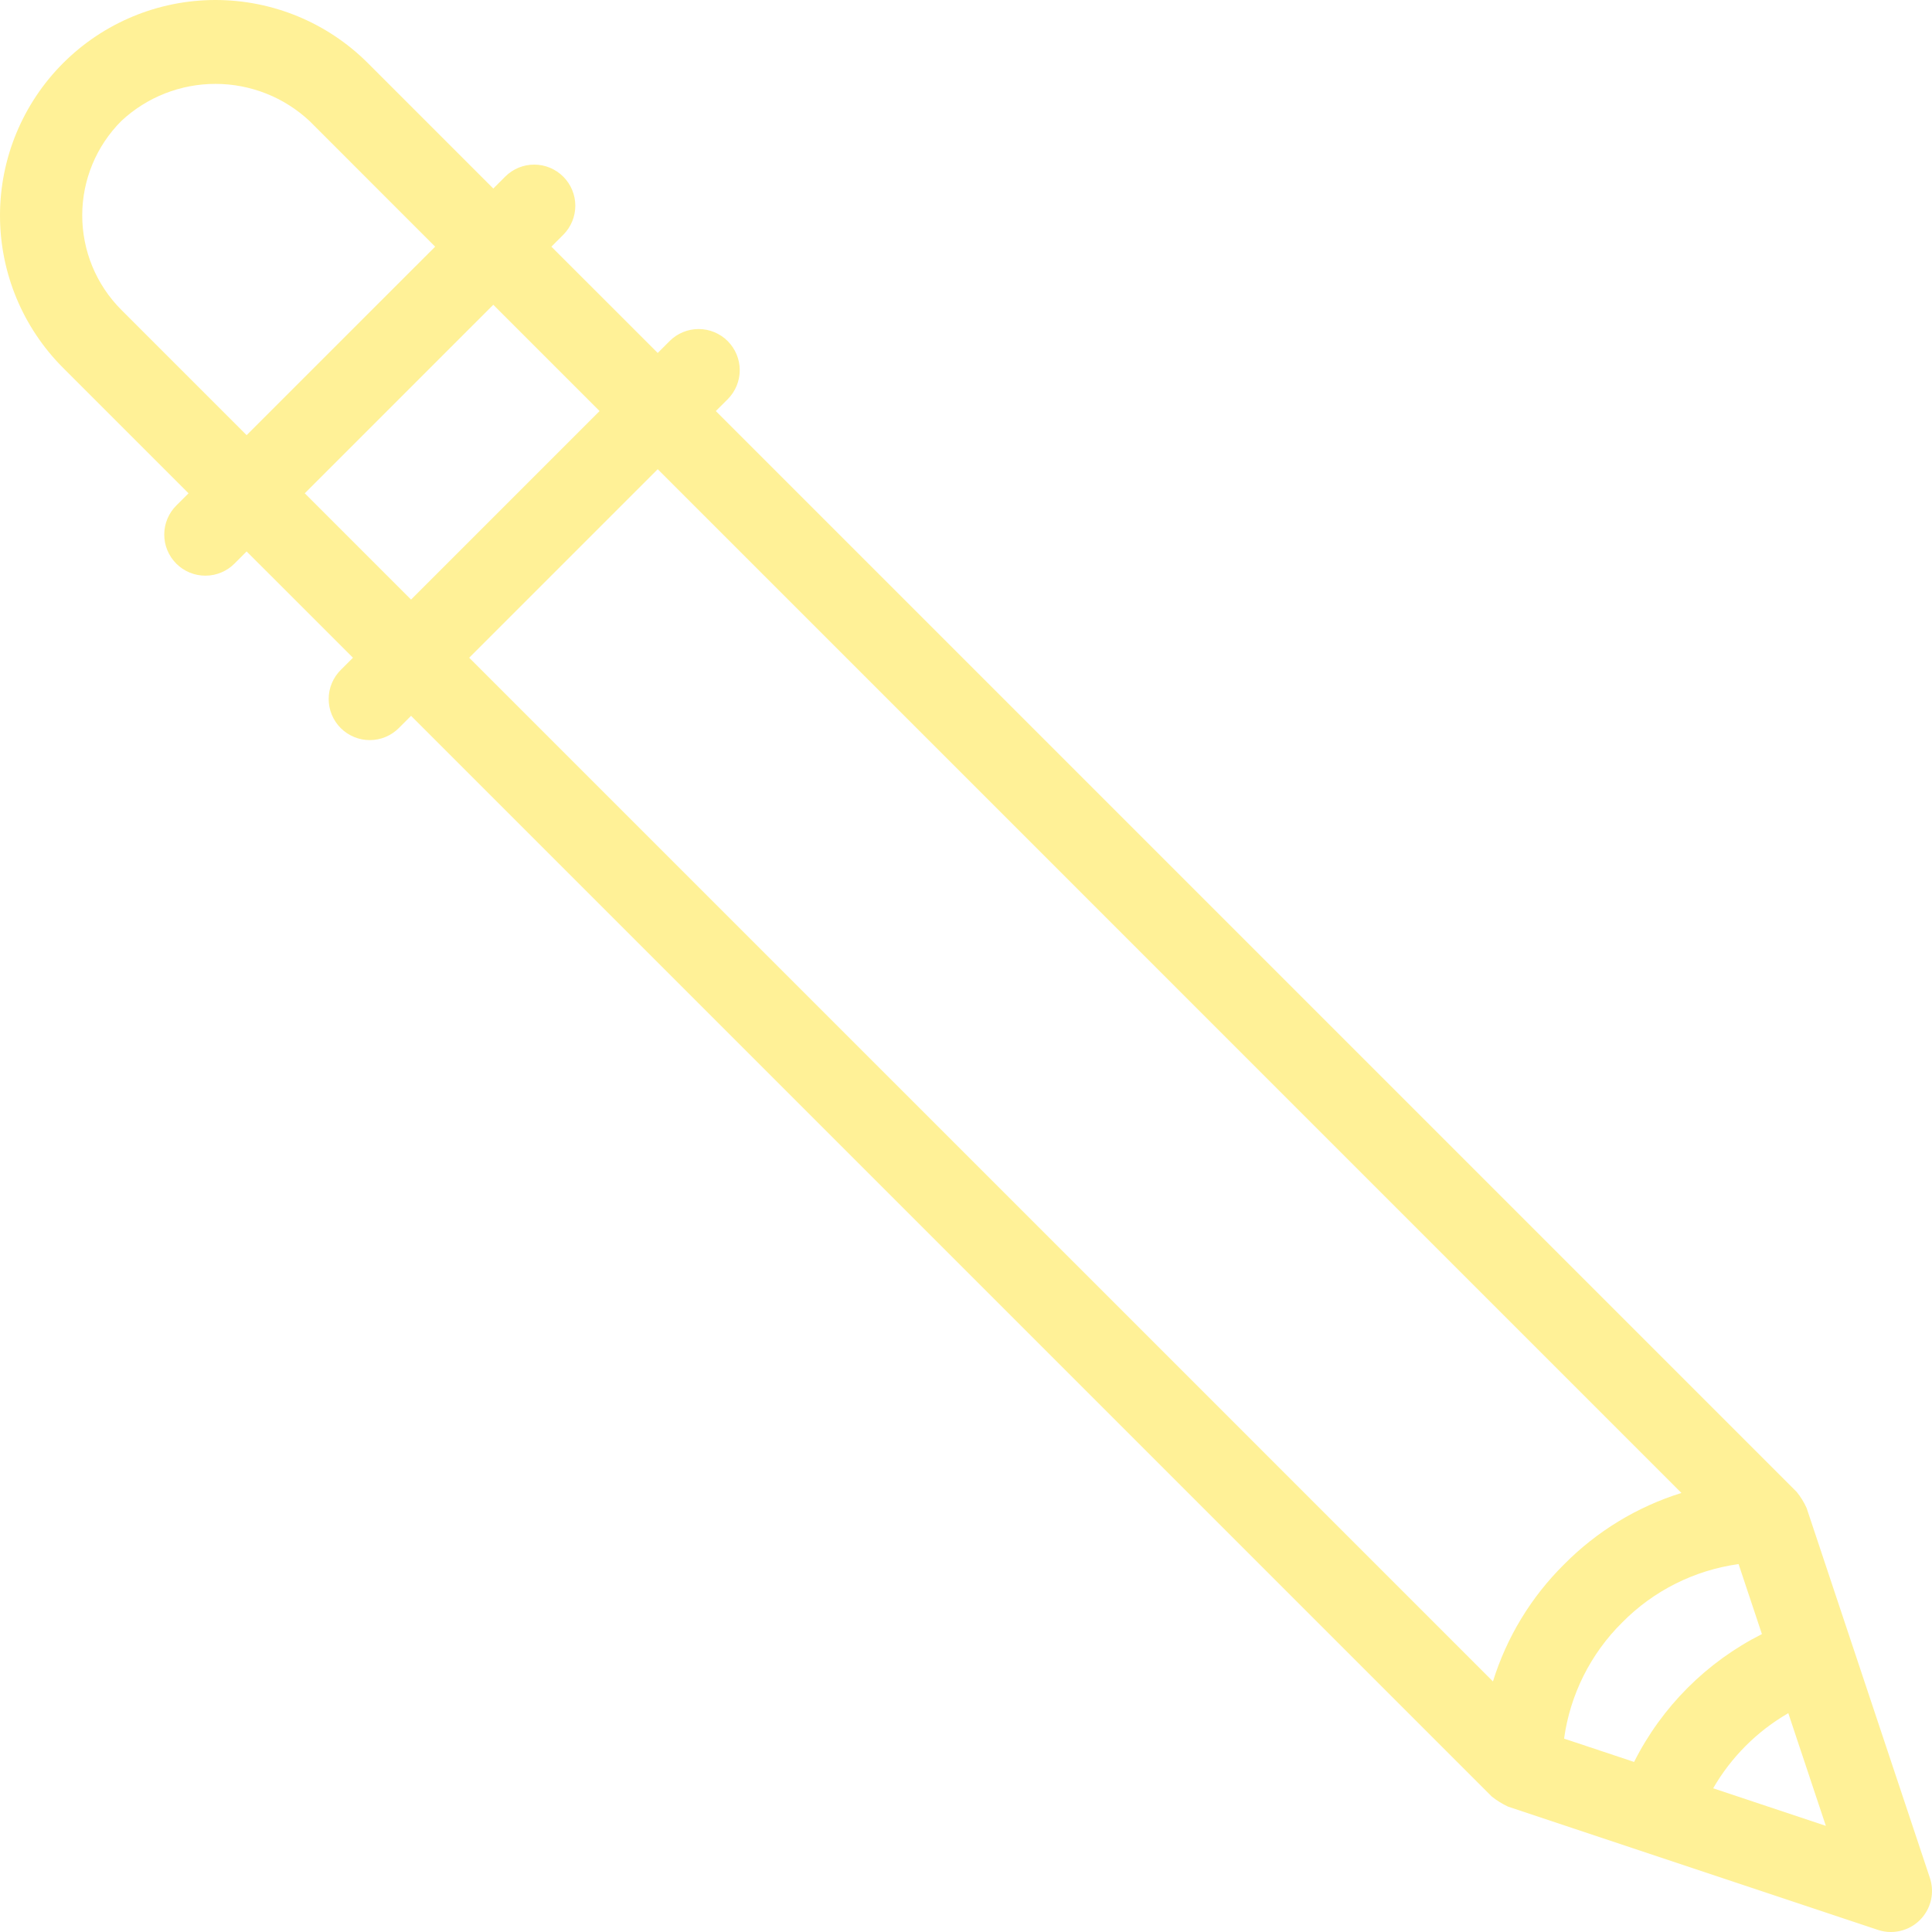 <?xml version="1.0" encoding="UTF-8"?> <svg xmlns="http://www.w3.org/2000/svg" width="55" height="55" viewBox="0 0 55 55" fill="none"><path opacity="0.6" d="M42.471 51.147L11.702 20.378L11.359 20.721C11.251 20.831 11.122 20.918 10.98 20.978C10.838 21.038 10.685 21.069 10.53 21.069C10.376 21.07 10.223 21.04 10.081 20.981C9.938 20.922 9.809 20.836 9.699 20.727C9.59 20.617 9.504 20.488 9.445 20.345C9.386 20.203 9.356 20.05 9.357 19.895C9.357 19.741 9.388 19.588 9.448 19.446C9.508 19.304 9.595 19.175 9.705 19.067L10.048 18.724L7.021 15.698L6.679 16.041C6.57 16.15 6.441 16.238 6.299 16.297C6.157 16.357 6.004 16.388 5.85 16.388C5.695 16.389 5.543 16.359 5.4 16.3C5.257 16.241 5.128 16.155 5.019 16.046C4.91 15.937 4.823 15.807 4.764 15.664C4.705 15.522 4.675 15.369 4.676 15.215C4.676 15.06 4.707 14.908 4.767 14.765C4.827 14.623 4.914 14.494 5.024 14.386L5.367 14.043L1.794 10.47C0.645 9.32 -0.001 7.76 -0 6.133C0 4.507 0.647 2.947 1.797 1.797C2.947 0.647 4.507 0 6.133 2.42236e-07C7.76 -0 9.32 0.645 10.47 1.794L14.043 5.367L14.386 5.024C14.605 4.807 14.902 4.685 15.211 4.686C15.521 4.687 15.817 4.811 16.035 5.029C16.254 5.248 16.377 5.544 16.378 5.853C16.379 6.162 16.257 6.459 16.04 6.679L15.697 7.022L18.724 10.048L19.067 9.705C19.286 9.488 19.583 9.366 19.892 9.367C20.201 9.368 20.497 9.491 20.716 9.71C20.934 9.929 21.058 10.225 21.059 10.534C21.06 10.843 20.938 11.14 20.721 11.36L20.378 11.702L51.147 42.471C51.261 42.611 51.356 42.765 51.43 42.929L54.94 53.46C54.998 53.636 55.014 53.823 54.987 54.006C54.959 54.19 54.888 54.364 54.779 54.514C54.671 54.665 54.528 54.787 54.363 54.872C54.198 54.956 54.016 55 53.83 55C53.704 55.001 53.579 54.98 53.46 54.94L42.929 51.43C42.766 51.353 42.612 51.258 42.471 51.147ZM8.816 3.449C8.09 2.768 7.132 2.389 6.136 2.388C5.141 2.387 4.182 2.764 3.455 3.443C2.742 4.156 2.342 5.121 2.341 6.128C2.34 7.136 2.738 8.102 3.449 8.816L7.021 12.388L12.388 7.022L8.816 3.449ZM14.043 8.676L8.676 14.043L11.702 17.069L17.069 11.702L14.043 8.676ZM13.357 18.724L42.501 47.867C42.893 46.607 43.588 45.462 44.527 44.534C45.457 43.593 46.604 42.895 47.867 42.501L18.724 13.357L13.357 18.724ZM50.909 48.77C50.021 49.283 49.283 50.021 48.77 50.909L51.978 51.978L50.909 48.77ZM46.519 50.159C47.31 48.587 48.587 47.311 50.158 46.519L49.494 44.526C48.237 44.7 47.072 45.284 46.181 46.188C45.281 47.078 44.699 48.24 44.526 49.495L46.519 50.159Z" fill="#FFE852"></path></svg> 